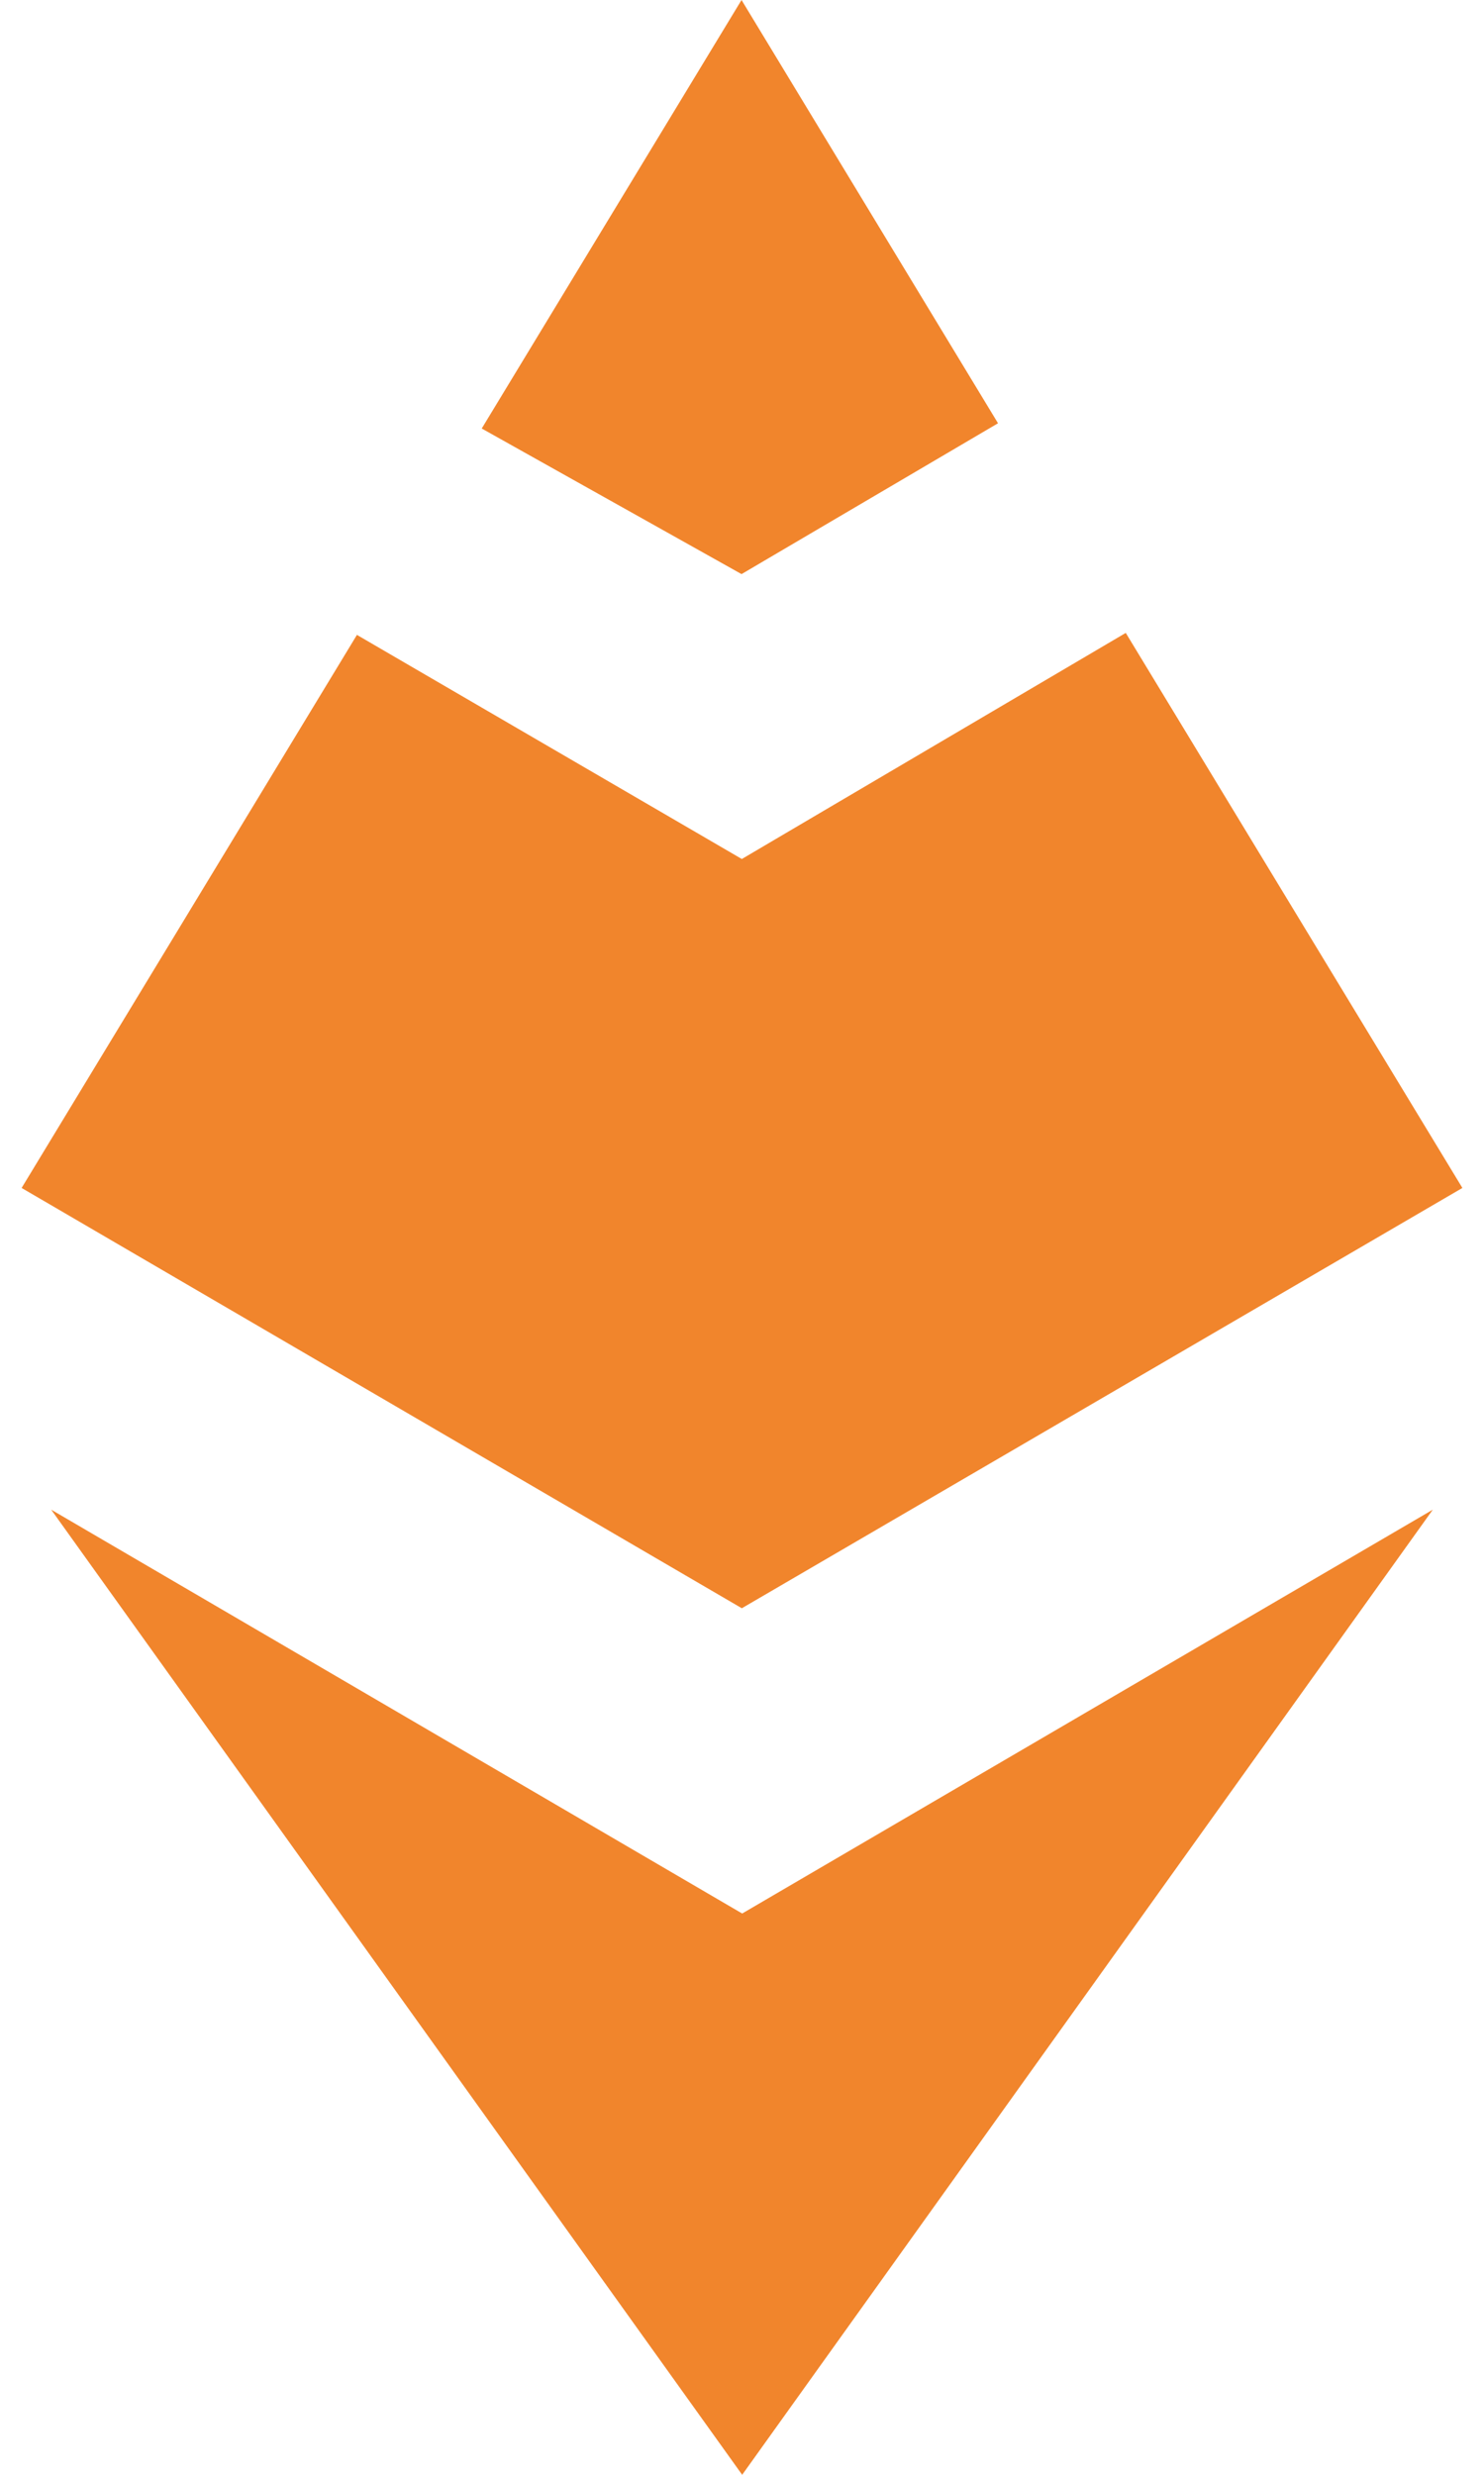 <svg width="60" height="100" viewBox="0 0 60 100" fill="none" xmlns="http://www.w3.org/2000/svg">
<path d="M30.007 77.32L2.069 61.001L30.007 100L57.931 61.001L30.007 77.32Z" fill="#F1852C"/>
<path d="M29.981 0L19.477 17.315L29.981 23.198L40.351 17.103L29.981 0Z" fill="#F1852C"/>
<path d="M29.993 64.985L59.126 48.002L45.516 25.574L29.993 34.71L14.431 25.654L0.874 48.002L29.993 64.985Z" fill="#F1852C"/>
</svg>
